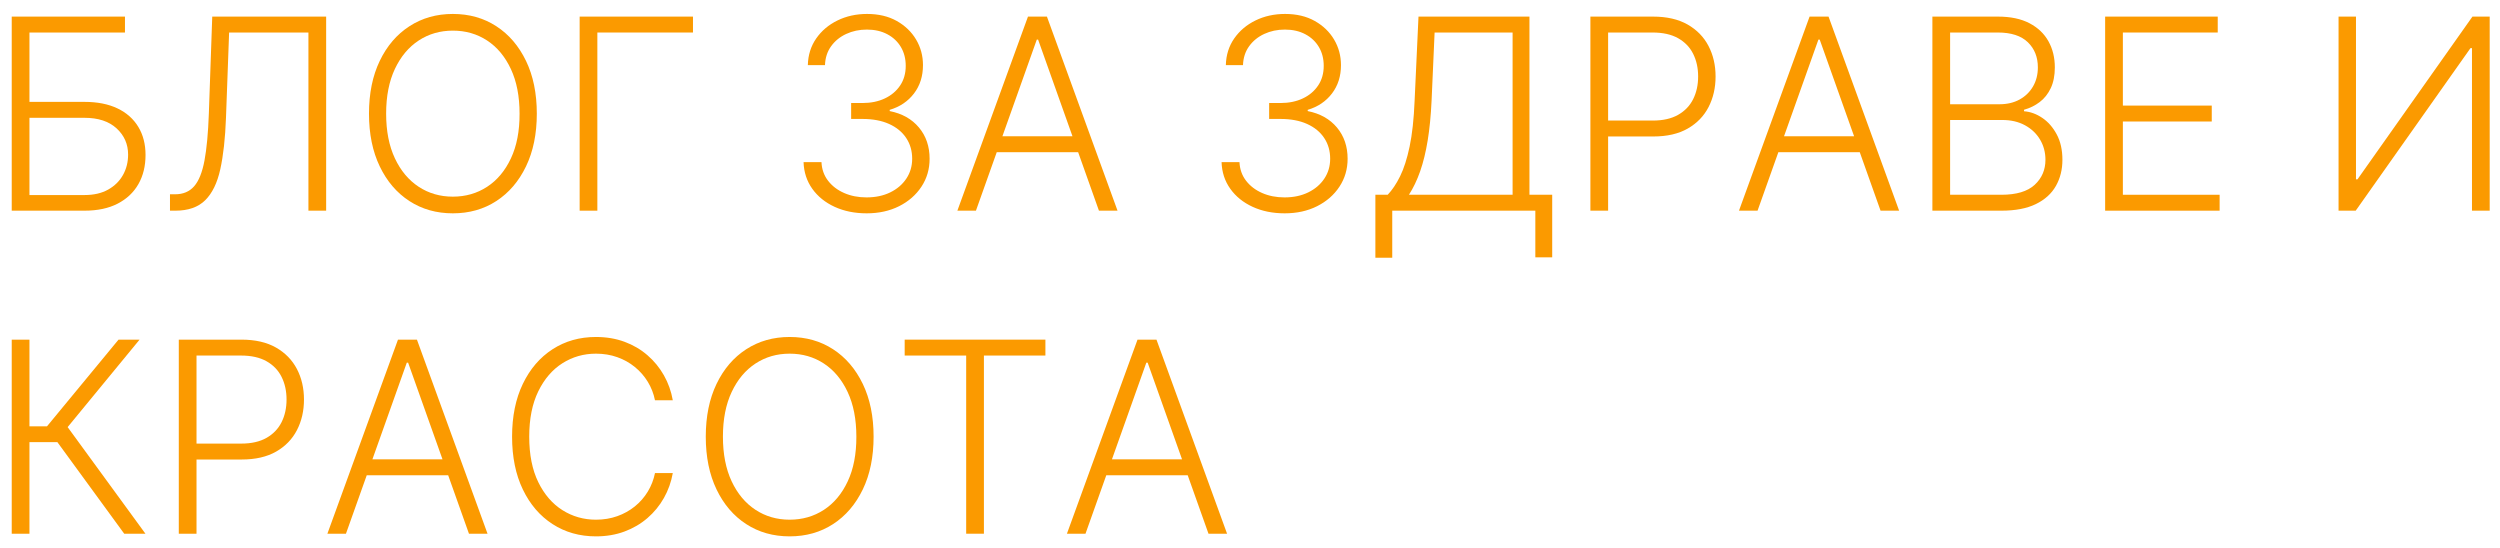<?xml version="1.0" encoding="UTF-8"?>
<svg width="178px" height="39px" viewBox="0 0 178 39" version="1.1" xmlns="http://www.w3.org/2000/svg" xmlns:xlink="http://www.w3.org/1999/xlink">
    <title>БЛОГ ЗА ЗДРАВЕ И КРА Copy 2</title>
    <g id="Page-1" stroke="none" stroke-width="1" fill="none" fill-rule="evenodd">
        <g id="БЛОГ-ЗА-ЗДРАВЕ-И-КРА-Copy-2" transform="translate(0.835, 0.993)" fill="#FB9A00" fill-rule="nonzero">
            <path d="M1.13686838e-13,14.007 L1.13686838e-13,0.189 L8.063,0.189 L8.063,1.322 L1.262,1.322 L1.262,6.261 L5.182,6.261 C6.104,6.261 6.888,6.417 7.533,6.727 C8.179,7.037 8.672,7.476 9.014,8.043 C9.356,8.609 9.527,9.275 9.527,10.04 C9.527,10.831 9.357,11.524 9.018,12.118 C8.678,12.712 8.185,13.175 7.54,13.508 C6.894,13.841 6.108,14.007 5.182,14.007 L1.13686838e-13,14.007 Z M1.262,12.894 L5.182,12.894 C5.843,12.894 6.404,12.765 6.865,12.506 C7.326,12.247 7.678,11.901 7.921,11.467 C8.164,11.033 8.286,10.548 8.286,10.013 C8.286,9.271 8.012,8.649 7.466,8.147 C6.919,7.646 6.158,7.395 5.182,7.395 L1.262,7.395 L1.262,12.894 Z" id="Shape"></path>
            <path d="M11.268,14.007 L11.268,12.84 L11.632,12.84 C12.203,12.84 12.655,12.65 12.988,12.27 C13.321,11.89 13.566,11.279 13.724,10.438 C13.881,9.597 13.985,8.49 14.034,7.118 L14.277,0.189 L22.387,0.189 L22.387,14.007 L21.125,14.007 L21.125,1.322 L15.478,1.322 L15.255,7.395 C15.201,8.857 15.066,10.077 14.85,11.055 C14.635,12.034 14.276,12.77 13.774,13.265 C13.273,13.76 12.565,14.007 11.652,14.007 L11.268,14.007 Z" id="Path"></path>
            <path d="M37.386,7.098 C37.386,8.537 37.13,9.789 36.617,10.853 C36.104,11.917 35.399,12.74 34.502,13.322 C33.604,13.905 32.573,14.196 31.408,14.196 C30.243,14.196 29.212,13.905 28.314,13.322 C27.417,12.74 26.713,11.917 26.203,10.853 C25.692,9.789 25.437,8.537 25.437,7.098 C25.437,5.659 25.692,4.407 26.203,3.343 C26.713,2.279 27.418,1.456 28.318,0.874 C29.217,0.291 30.248,0 31.408,0 C32.573,0 33.604,0.291 34.502,0.874 C35.399,1.456 36.104,2.279 36.617,3.343 C37.13,4.407 37.386,5.659 37.386,7.098 Z M36.158,7.098 C36.158,5.861 35.951,4.801 35.537,3.917 C35.123,3.033 34.559,2.357 33.844,1.889 C33.129,1.421 32.317,1.188 31.408,1.188 C30.504,1.188 29.694,1.421 28.979,1.889 C28.264,2.357 27.698,3.032 27.282,3.913 C26.866,4.795 26.658,5.857 26.658,7.098 C26.658,8.335 26.865,9.394 27.279,10.276 C27.693,11.158 28.257,11.833 28.972,12.303 C29.688,12.773 30.499,13.009 31.408,13.009 C32.317,13.009 33.13,12.775 33.847,12.307 C34.565,11.839 35.13,11.163 35.544,10.279 C35.958,9.395 36.163,8.335 36.158,7.098 Z" id="Shape"></path>
            <polygon id="Path" points="48.505 0.189 48.505 1.322 41.697 1.322 41.697 14.007 40.436 14.007 40.436 0.189"></polygon>
            <path d="M60.873,14.196 C60.023,14.196 59.263,14.042 58.592,13.734 C57.922,13.426 57.391,12.997 57,12.449 C56.609,11.9 56.402,11.268 56.379,10.553 L57.654,10.553 C57.677,11.056 57.832,11.496 58.12,11.872 C58.408,12.247 58.79,12.54 59.267,12.749 C59.744,12.958 60.275,13.062 60.859,13.062 C61.498,13.062 62.061,12.943 62.55,12.705 C63.038,12.467 63.42,12.139 63.697,11.723 C63.973,11.307 64.112,10.836 64.112,10.31 C64.112,9.752 63.97,9.259 63.686,8.832 C63.403,8.405 62.997,8.072 62.469,7.833 C61.94,7.595 61.309,7.476 60.576,7.476 L59.766,7.476 L59.766,6.342 L60.576,6.342 C61.174,6.342 61.704,6.233 62.165,6.015 C62.626,5.797 62.989,5.49 63.255,5.094 C63.52,4.698 63.653,4.233 63.653,3.697 C63.653,3.189 63.538,2.742 63.309,2.355 C63.079,1.968 62.756,1.664 62.34,1.444 C61.924,1.223 61.44,1.113 60.886,1.113 C60.351,1.113 59.861,1.217 59.415,1.424 C58.97,1.631 58.611,1.923 58.339,2.301 C58.067,2.679 57.922,3.126 57.904,3.643 L56.683,3.643 C56.701,2.924 56.9,2.291 57.28,1.744 C57.66,1.198 58.166,0.77 58.798,0.462 C59.43,0.154 60.131,0 60.9,0 C61.714,0 62.418,0.166 63.012,0.499 C63.605,0.832 64.065,1.274 64.392,1.825 C64.718,2.376 64.881,2.982 64.881,3.643 C64.881,4.431 64.667,5.104 64.24,5.664 C63.812,6.224 63.237,6.612 62.512,6.828 L62.512,6.916 C63.394,7.091 64.088,7.481 64.594,8.086 C65.1,8.691 65.353,9.433 65.353,10.31 C65.353,11.047 65.16,11.71 64.773,12.297 C64.386,12.884 63.856,13.347 63.184,13.687 C62.511,14.026 61.741,14.196 60.873,14.196 Z" id="Path"></path>
            <path d="M68.652,14.007 L67.33,14.007 L72.357,0.189 L73.706,0.189 L78.733,14.007 L77.41,14.007 L73.078,1.828 L72.984,1.828 L68.652,14.007 Z M69.604,8.711 L76.459,8.711 L76.459,9.844 L69.604,9.844 L69.604,8.711 Z" id="Shape"></path>
            <path d="M90.635,14.196 C89.784,14.196 89.024,14.042 88.354,13.734 C87.684,13.426 87.153,12.997 86.762,12.449 C86.37,11.9 86.163,11.268 86.141,10.553 L87.416,10.553 C87.439,11.056 87.594,11.496 87.882,11.872 C88.17,12.247 88.552,12.54 89.029,12.749 C89.506,12.958 90.036,13.062 90.621,13.062 C91.26,13.062 91.823,12.943 92.311,12.705 C92.799,12.467 93.182,12.139 93.458,11.723 C93.735,11.307 93.873,10.836 93.873,10.31 C93.873,9.752 93.732,9.259 93.448,8.832 C93.165,8.405 92.759,8.072 92.23,7.833 C91.702,7.595 91.071,7.476 90.338,7.476 L89.528,7.476 L89.528,6.342 L90.338,6.342 C90.936,6.342 91.466,6.233 91.927,6.015 C92.388,5.797 92.751,5.49 93.016,5.094 C93.282,4.698 93.414,4.233 93.414,3.697 C93.414,3.189 93.3,2.742 93.07,2.355 C92.841,1.968 92.518,1.664 92.102,1.444 C91.686,1.223 91.201,1.113 90.648,1.113 C90.113,1.113 89.623,1.217 89.177,1.424 C88.732,1.631 88.373,1.923 88.101,2.301 C87.829,2.679 87.684,3.126 87.666,3.643 L86.445,3.643 C86.463,2.924 86.662,2.291 87.042,1.744 C87.422,1.198 87.928,0.77 88.56,0.462 C89.192,0.154 89.892,0 90.662,0 C91.476,0 92.18,0.166 92.773,0.499 C93.367,0.832 93.827,1.274 94.153,1.825 C94.479,2.376 94.642,2.982 94.642,3.643 C94.642,4.431 94.429,5.104 94.001,5.664 C93.574,6.224 92.998,6.612 92.274,6.828 L92.274,6.916 C93.156,7.091 93.85,7.481 94.356,8.086 C94.862,8.691 95.115,9.433 95.115,10.31 C95.115,11.047 94.921,11.71 94.534,12.297 C94.148,12.884 93.618,13.347 92.945,13.687 C92.273,14.026 91.503,14.196 90.635,14.196 Z" id="Path"></path>
            <path d="M97.092,17.36 L97.092,12.874 L97.969,12.874 C98.288,12.541 98.583,12.101 98.853,11.555 C99.123,11.008 99.349,10.302 99.531,9.436 C99.713,8.57 99.831,7.487 99.885,6.187 L100.162,0.189 L108.062,0.189 L108.062,12.874 L109.682,12.874 L109.682,17.327 L108.481,17.327 L108.481,14.007 L98.293,14.007 L98.293,17.36 L97.092,17.36 Z M99.48,12.874 L106.862,12.874 L106.862,1.322 L101.309,1.322 L101.093,6.187 C101.043,7.244 100.951,8.185 100.816,9.011 C100.681,9.836 100.502,10.567 100.28,11.204 C100.057,11.84 99.79,12.397 99.48,12.874 Z" id="Shape"></path>
            <path d="M112.401,14.007 L112.401,0.189 L116.861,0.189 C117.841,0.189 118.661,0.377 119.32,0.752 C119.979,1.128 120.476,1.637 120.811,2.281 C121.146,2.924 121.314,3.648 121.314,4.453 C121.314,5.258 121.147,5.984 120.815,6.629 C120.482,7.275 119.987,7.785 119.33,8.161 C118.674,8.536 117.857,8.724 116.881,8.724 L113.373,8.724 L113.373,7.591 L116.847,7.591 C117.571,7.591 118.172,7.454 118.649,7.182 C119.126,6.91 119.482,6.538 119.718,6.066 C119.954,5.593 120.072,5.056 120.072,4.453 C120.072,3.85 119.954,3.313 119.718,2.841 C119.482,2.368 119.124,1.997 118.645,1.727 C118.166,1.457 117.56,1.322 116.827,1.322 L113.663,1.322 L113.663,14.007 L112.401,14.007 Z" id="Path"></path>
            <path d="M124.303,14.007 L122.98,14.007 L128.007,0.189 L129.357,0.189 L134.383,14.007 L133.061,14.007 L128.729,1.828 L128.635,1.828 L124.303,14.007 Z M125.254,8.711 L132.109,8.711 L132.109,9.844 L125.254,9.844 L125.254,8.711 Z" id="Shape"></path>
            <path d="M136.751,14.007 L136.751,0.189 L141.414,0.189 C142.313,0.189 143.063,0.346 143.664,0.661 C144.264,0.976 144.715,1.406 145.017,1.95 C145.318,2.494 145.469,3.113 145.469,3.805 C145.469,4.381 145.372,4.874 145.179,5.283 C144.985,5.692 144.722,6.023 144.389,6.275 C144.056,6.527 143.685,6.709 143.276,6.821 L143.276,6.929 C143.721,6.961 144.153,7.117 144.571,7.398 C144.99,7.679 145.334,8.072 145.604,8.576 C145.874,9.079 146.009,9.682 146.009,10.384 C146.009,11.081 145.853,11.703 145.543,12.249 C145.233,12.796 144.757,13.226 144.116,13.538 C143.475,13.851 142.66,14.007 141.67,14.007 L136.751,14.007 Z M138.013,12.874 L141.67,12.874 C142.736,12.874 143.524,12.637 144.035,12.165 C144.546,11.693 144.801,11.099 144.801,10.384 C144.801,9.858 144.674,9.38 144.42,8.95 C144.165,8.521 143.808,8.18 143.347,7.928 C142.886,7.676 142.345,7.55 141.724,7.55 L138.013,7.55 L138.013,12.874 Z M138.013,6.43 L141.528,6.43 C142.073,6.43 142.549,6.318 142.959,6.093 C143.368,5.868 143.688,5.557 143.917,5.162 C144.146,4.766 144.261,4.314 144.261,3.805 C144.261,3.072 144.023,2.475 143.546,2.014 C143.069,1.553 142.358,1.322 141.414,1.322 L138.013,1.322 L138.013,6.43 Z" id="Shape"></path>
            <polygon id="Path" points="149.051 14.007 149.051 0.189 157.067 0.189 157.067 1.322 150.313 1.322 150.313 6.525 156.642 6.525 156.642 7.658 150.313 7.658 150.313 12.874 157.202 12.874 157.202 14.007"></polygon>
            <polygon id="Path" points="165.67 0.189 166.911 0.189 166.911 11.774 167.019 11.774 175.203 0.189 176.431 0.189 176.431 14.007 175.17 14.007 175.17 2.436 175.062 2.436 166.891 14.007 165.67 14.007"></polygon>
            <polygon id="Path" points="8.009 37.007 3.252 30.489 1.262 30.489 1.262 37.007 1.13686838e-13 37.007 1.13686838e-13 23.189 1.262 23.189 1.262 29.363 2.51 29.363 7.604 23.189 9.102 23.189 3.981 29.417 9.52 37.007"></polygon>
            <path d="M11.895,37.007 L11.895,23.189 L16.355,23.189 C17.336,23.189 18.155,23.377 18.814,23.752 C19.473,24.128 19.97,24.637 20.306,25.281 C20.641,25.924 20.808,26.648 20.808,27.453 C20.808,28.258 20.642,28.984 20.309,29.629 C19.976,30.275 19.481,30.785 18.825,31.161 C18.168,31.536 17.351,31.724 16.375,31.724 L12.867,31.724 L12.867,30.591 L16.342,30.591 C17.066,30.591 17.666,30.454 18.143,30.182 C18.62,29.91 18.976,29.538 19.213,29.066 C19.449,28.593 19.567,28.056 19.567,27.453 C19.567,26.85 19.449,26.313 19.213,25.841 C18.976,25.368 18.619,24.997 18.14,24.727 C17.661,24.457 17.055,24.322 16.321,24.322 L13.157,24.322 L13.157,37.007 L11.895,37.007 Z" id="Path"></path>
            <path d="M23.797,37.007 L22.475,37.007 L27.501,23.189 L28.851,23.189 L33.877,37.007 L32.555,37.007 L28.223,24.828 L28.129,24.828 L23.797,37.007 Z M24.749,31.711 L31.604,31.711 L31.604,32.844 L24.749,32.844 L24.749,31.711 Z" id="Shape"></path>
            <path d="M47.068,27.507 L45.8,27.507 C45.705,27.035 45.535,26.597 45.29,26.195 C45.045,25.792 44.738,25.44 44.369,25.139 C44,24.837 43.582,24.604 43.114,24.437 C42.647,24.271 42.141,24.188 41.596,24.188 C40.724,24.188 39.929,24.415 39.211,24.869 C38.494,25.323 37.92,25.99 37.491,26.869 C37.061,27.749 36.846,28.825 36.846,30.098 C36.846,31.38 37.061,32.46 37.491,33.337 C37.92,34.214 38.494,34.878 39.211,35.33 C39.929,35.782 40.724,36.009 41.596,36.009 C42.141,36.009 42.647,35.925 43.114,35.759 C43.582,35.592 44,35.36 44.369,35.061 C44.738,34.761 45.045,34.409 45.29,34.005 C45.535,33.6 45.705,33.161 45.8,32.689 L47.068,32.689 C46.956,33.323 46.745,33.914 46.437,34.46 C46.129,35.007 45.738,35.484 45.263,35.894 C44.789,36.303 44.243,36.623 43.627,36.852 C43.011,37.081 42.334,37.196 41.596,37.196 C40.436,37.196 39.406,36.905 38.506,36.322 C37.606,35.74 36.901,34.918 36.391,33.856 C35.88,32.795 35.625,31.542 35.625,30.098 C35.625,28.654 35.88,27.401 36.391,26.34 C36.901,25.278 37.606,24.456 38.506,23.874 C39.406,23.291 40.436,23 41.596,23 C42.334,23 43.011,23.114 43.627,23.341 C44.243,23.568 44.789,23.887 45.263,24.299 C45.738,24.71 46.129,25.188 46.437,25.733 C46.745,26.277 46.956,26.868 47.068,27.507 Z" id="Path"></path>
            <path d="M61.365,30.098 C61.365,31.537 61.109,32.789 60.596,33.853 C60.083,34.917 59.378,35.74 58.481,36.322 C57.584,36.905 56.552,37.196 55.387,37.196 C54.222,37.196 53.191,36.905 52.294,36.322 C51.396,35.74 50.693,34.917 50.182,33.853 C49.671,32.789 49.416,31.537 49.416,30.098 C49.416,28.659 49.671,27.407 50.182,26.343 C50.693,25.279 51.398,24.456 52.297,23.874 C53.197,23.291 54.227,23 55.387,23 C56.552,23 57.584,23.291 58.481,23.874 C59.378,24.456 60.083,25.279 60.596,26.343 C61.109,27.407 61.365,28.659 61.365,30.098 Z M60.138,30.098 C60.138,28.861 59.931,27.801 59.517,26.917 C59.103,26.033 58.538,25.357 57.823,24.889 C57.108,24.421 56.296,24.188 55.387,24.188 C54.483,24.188 53.674,24.421 52.958,24.889 C52.243,25.357 51.678,26.032 51.262,26.913 C50.845,27.795 50.637,28.857 50.637,30.098 C50.637,31.335 50.844,32.394 51.258,33.276 C51.672,34.158 52.237,34.833 52.952,35.303 C53.667,35.773 54.479,36.009 55.387,36.009 C56.296,36.009 57.109,35.775 57.827,35.307 C58.544,34.839 59.11,34.163 59.523,33.279 C59.937,32.395 60.142,31.335 60.138,30.098 Z" id="Shape"></path>
            <polygon id="Path" points="63.578 24.322 63.578 23.189 73.598 23.189 73.598 24.322 69.219 24.322 69.219 37.007 67.957 37.007 67.957 24.322"></polygon>
            <path d="M76.452,37.007 L75.13,37.007 L80.156,23.189 L81.506,23.189 L86.532,37.007 L85.21,37.007 L80.878,24.828 L80.784,24.828 L76.452,37.007 Z M77.403,31.711 L84.259,31.711 L84.259,32.844 L77.403,32.844 L77.403,31.711 Z" id="Shape"></path>
        </g>
    </g>
</svg>